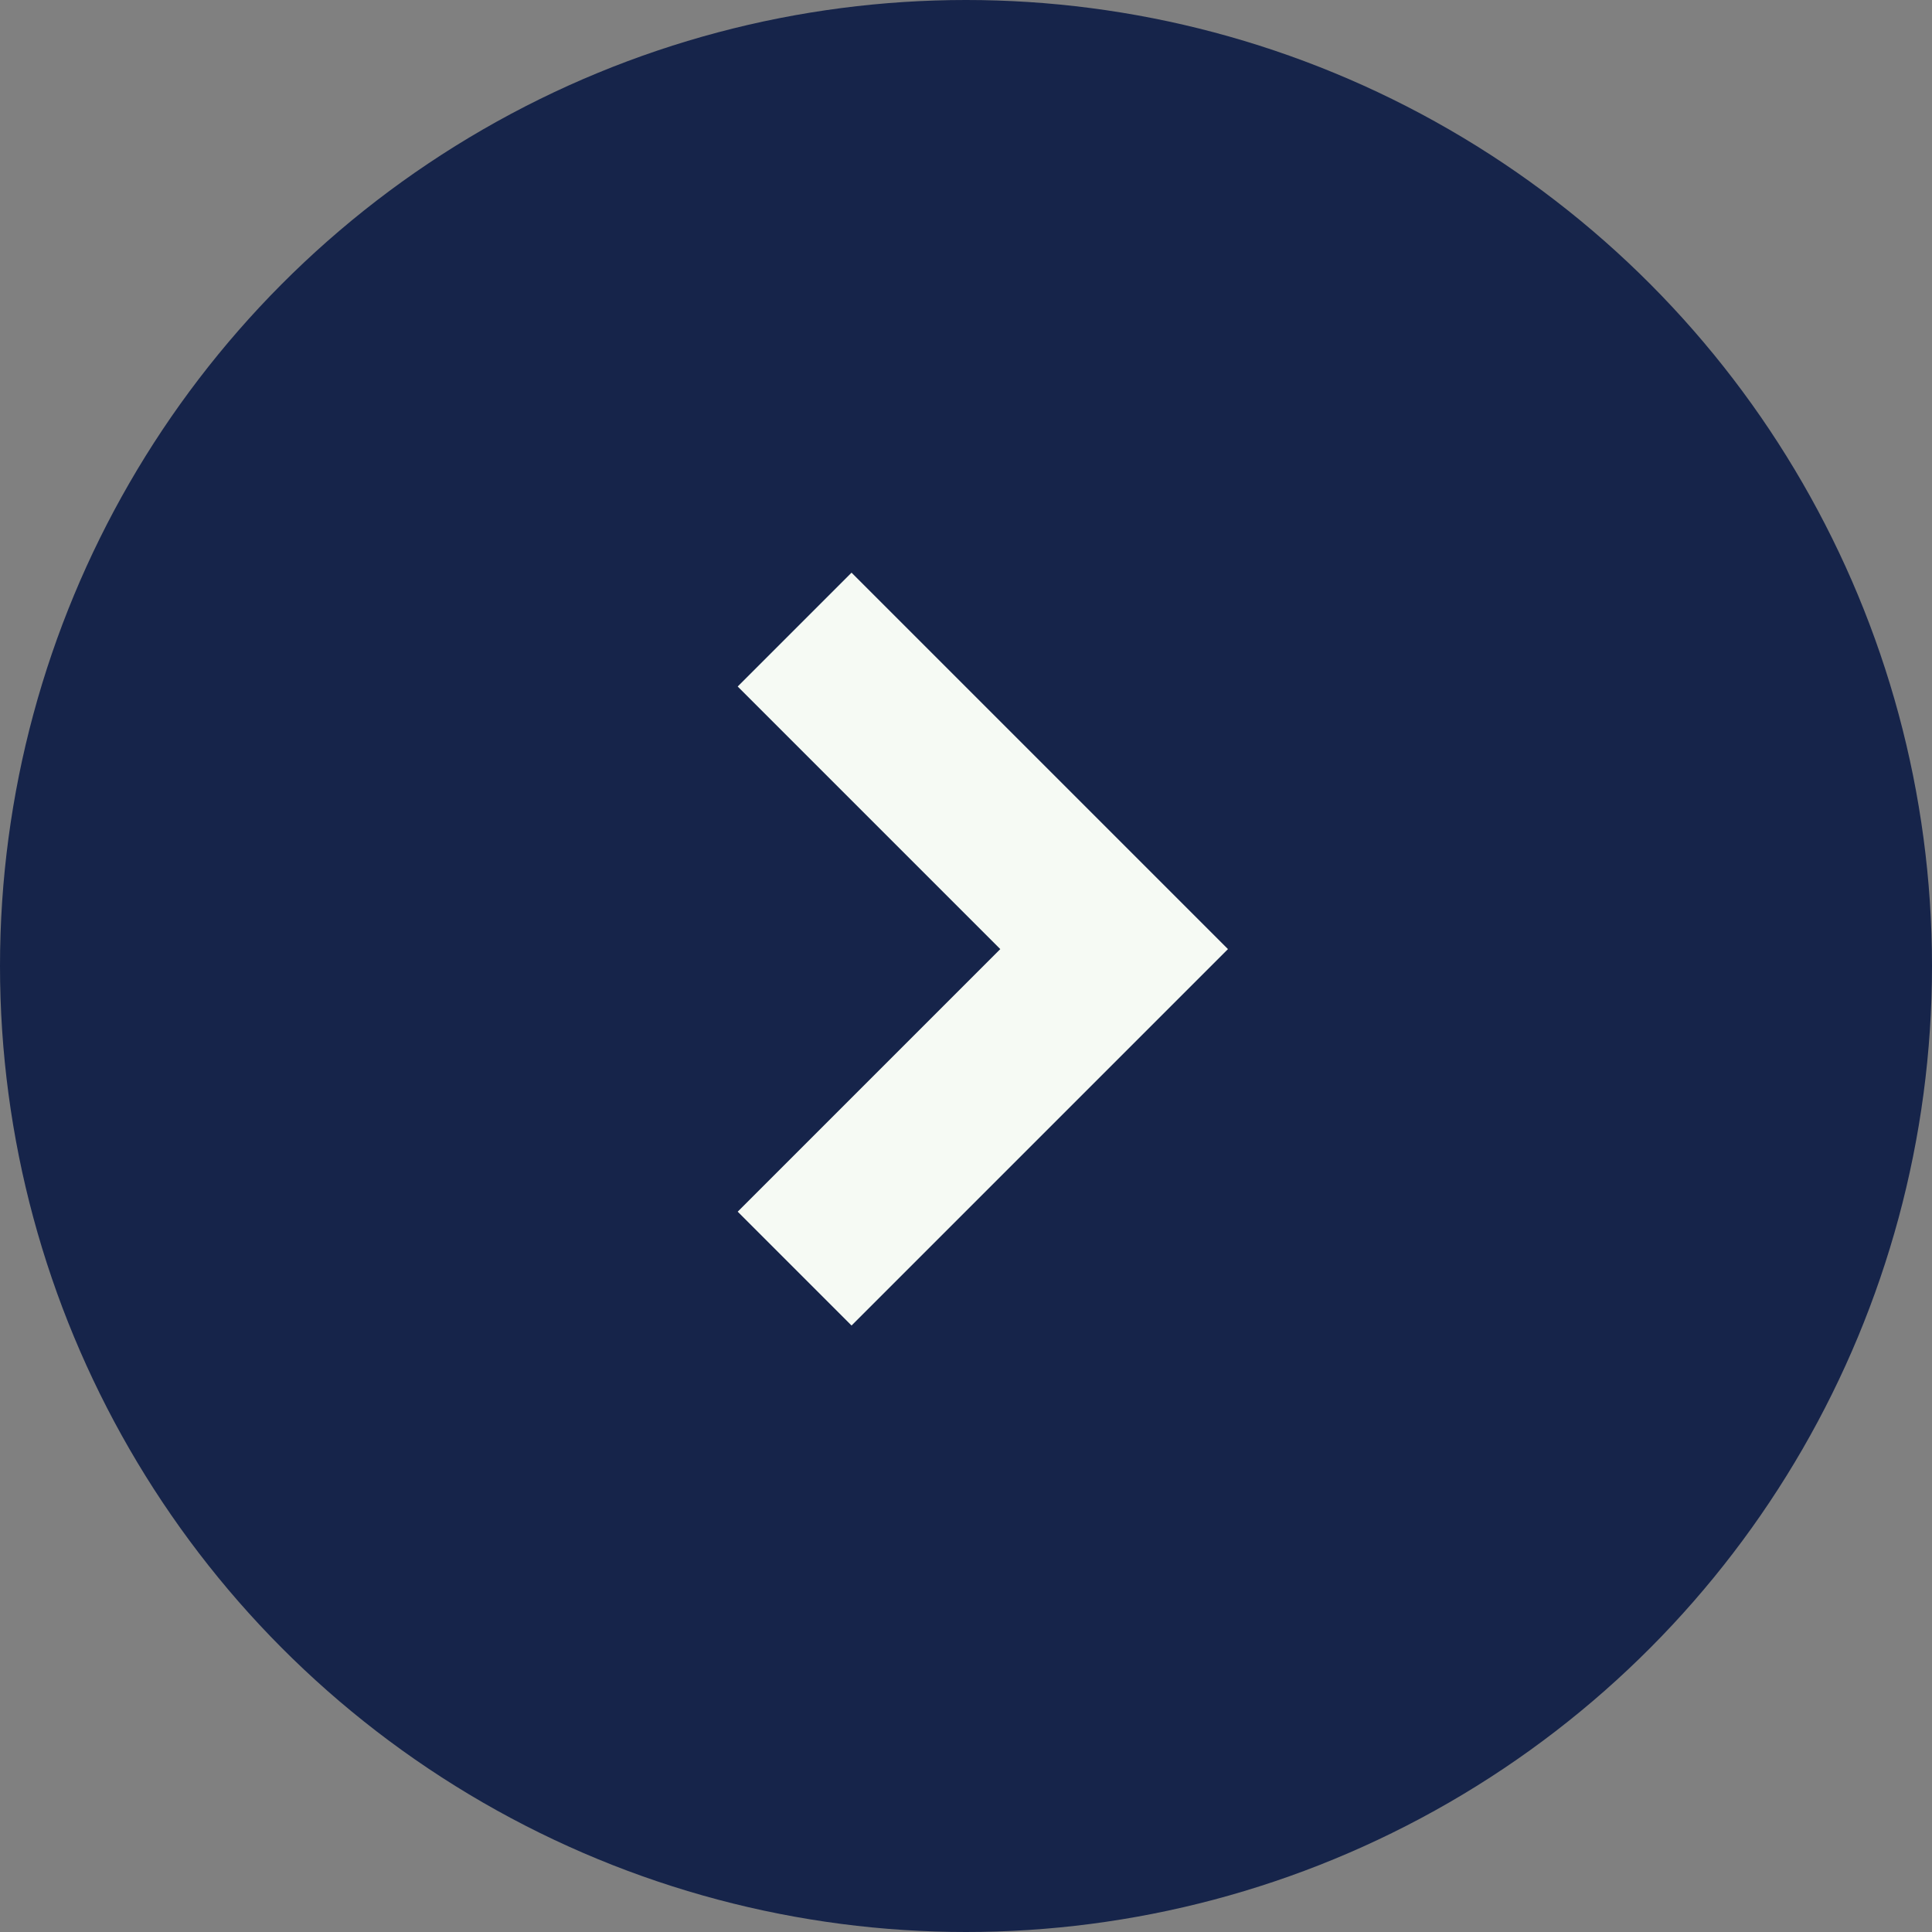 <?xml version="1.0" encoding="UTF-8"?> <svg xmlns="http://www.w3.org/2000/svg" width="24" height="24" viewBox="0 0 24 24"><rect x="0" y="0" width="24" height="24" fill="#808080" stroke="none"/><g id="Group_23934" data-name="Group 23934" transform="translate(-1585 -226)"><g id="Group_23623" data-name="Group 23623" transform="translate(11 -84)"><circle id="Ellipse_8" data-name="Ellipse 8" cx="12" cy="12" r="12" transform="translate(1574 310)" fill="#16244a"></circle><path id="Path_52120" data-name="Path 52120" d="M1698.706,325.786l3.969,3.969-3.969,3.969" transform="translate(-114.835 -7.965)" fill="none" stroke="#f6faf4" stroke-width="2"></path></g></g></svg> 